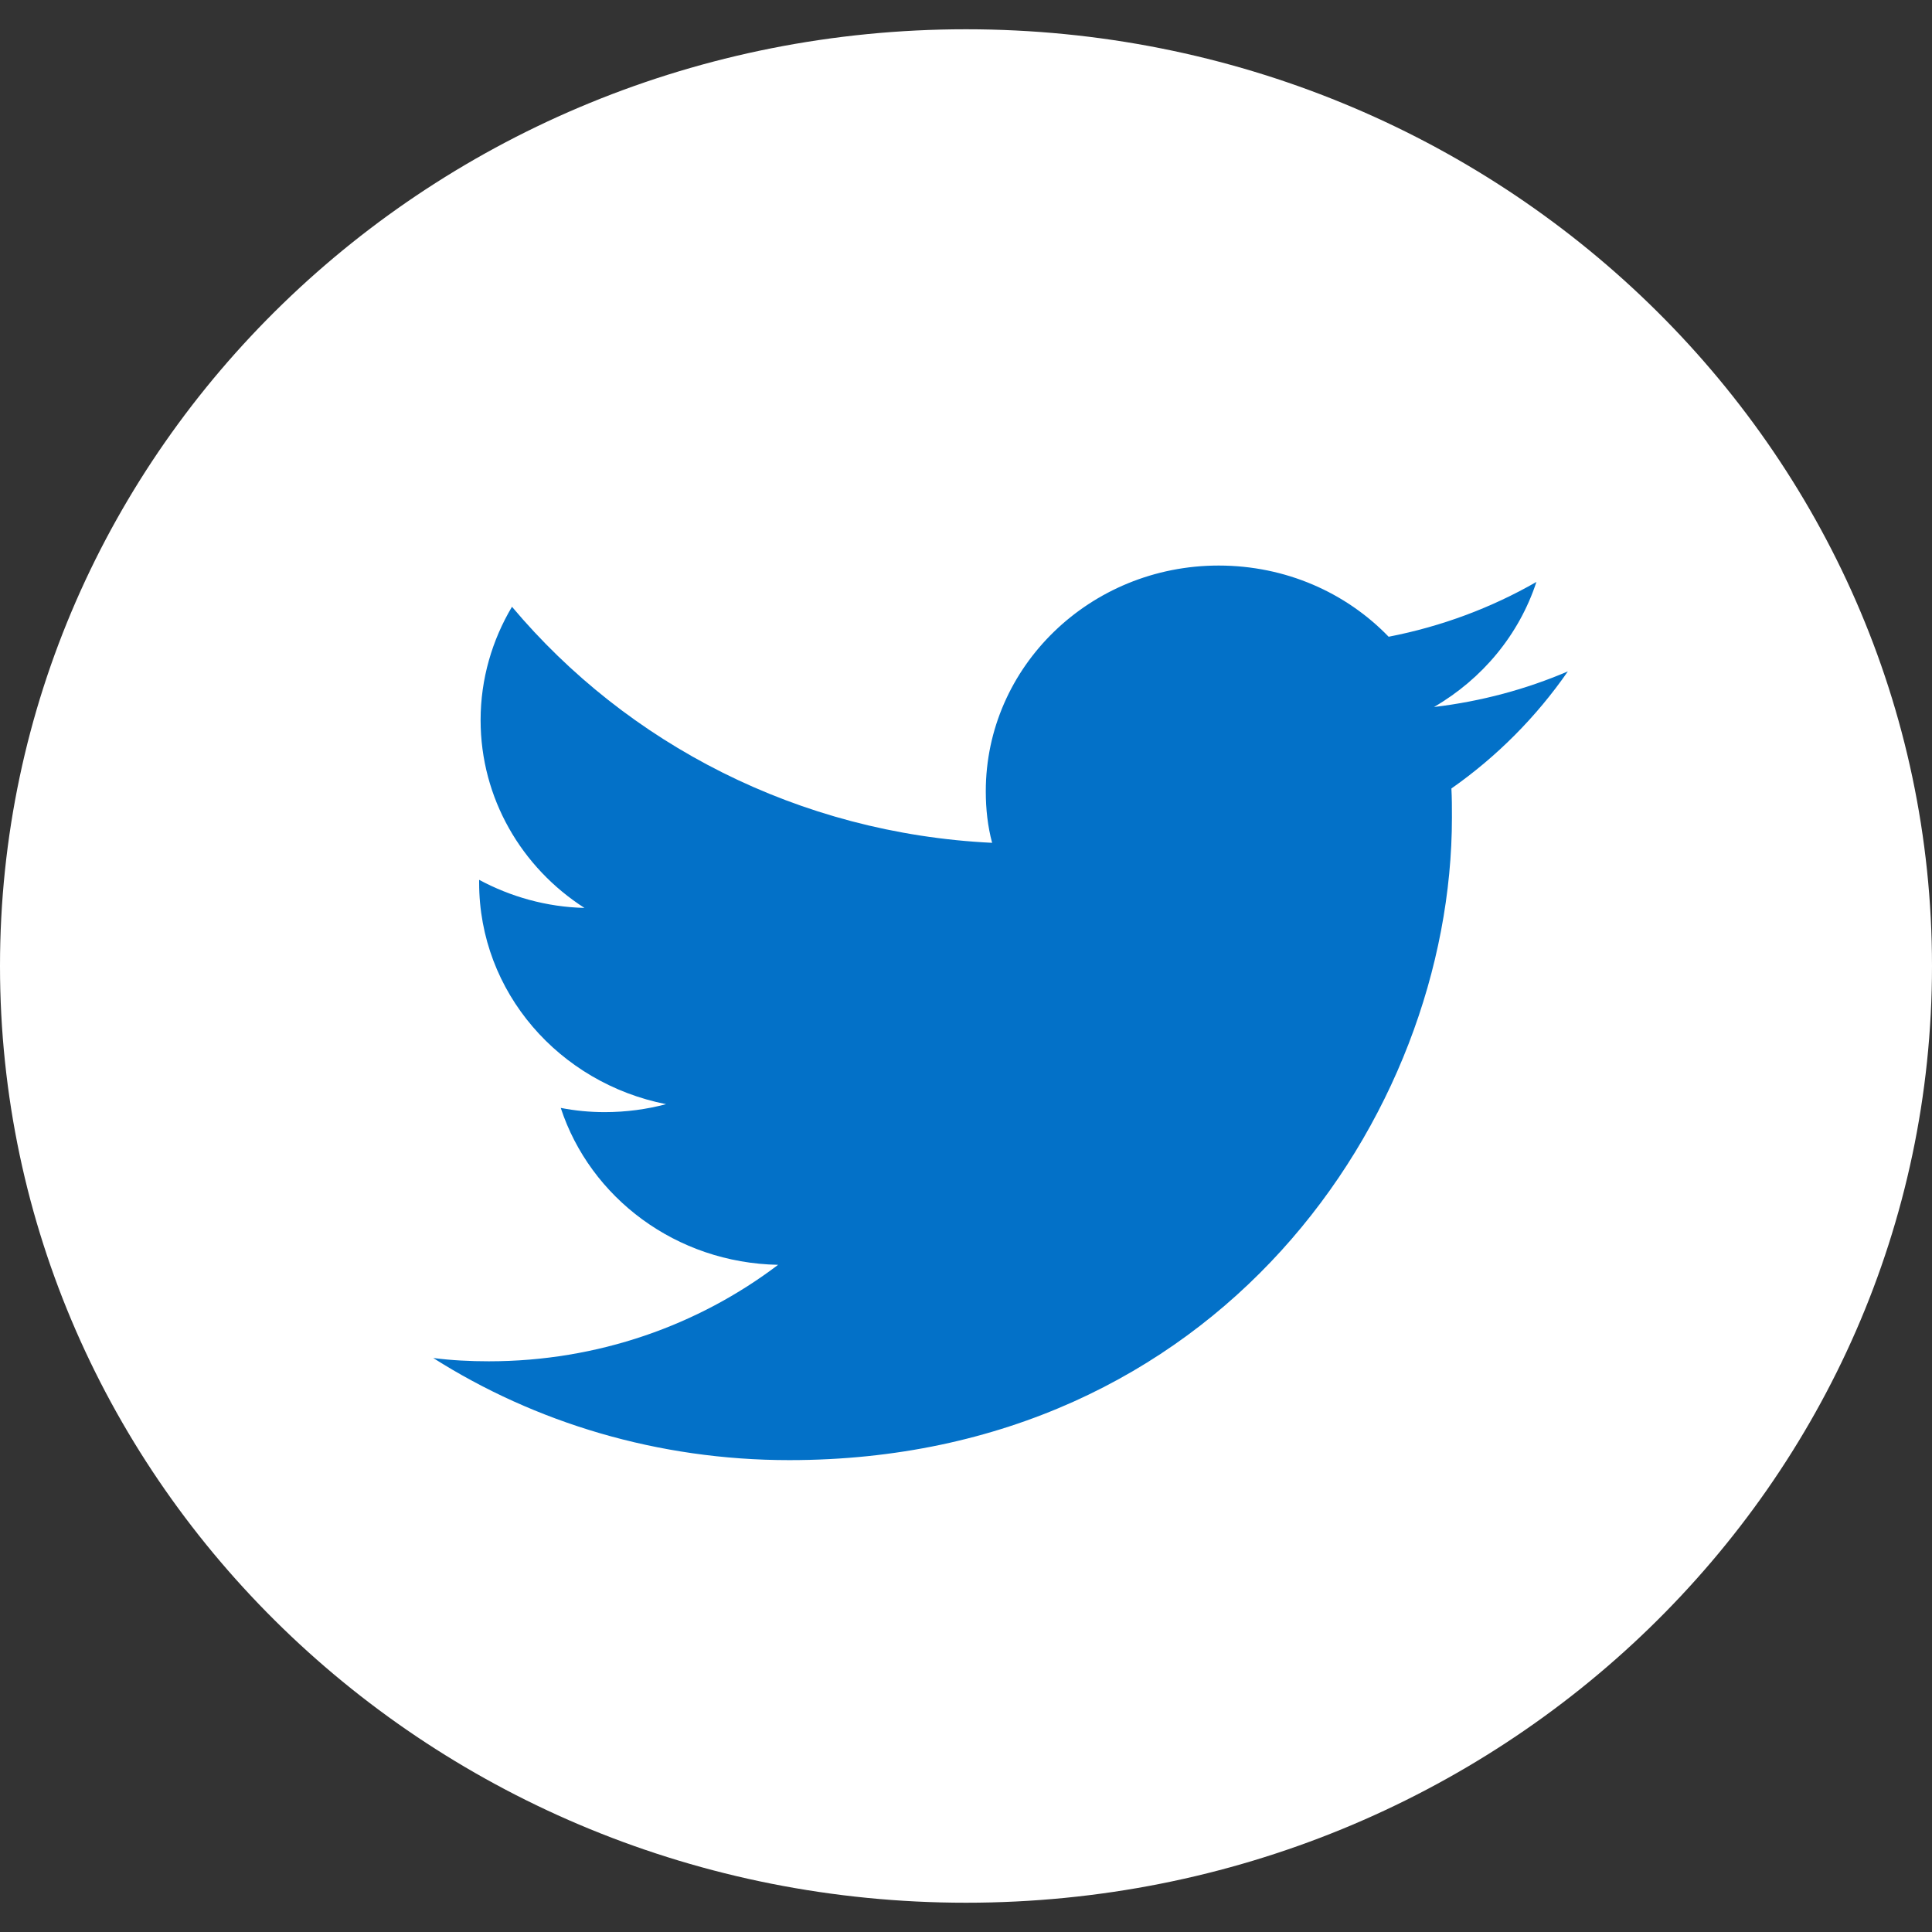 <svg
                xmlns="http://www.w3.org/2000/svg"
                width="33"
                height="33"
                viewBox="0 0 33 33"
                fill="none"
              >
                <rect x="0" y="0" width="33" height="33" fill="#333333" stroke="none"/>
                <g clip-path="url(#clip0_1728_2848)">
                  <path
                    d="M16.5 32.5C25.613 32.5 33 25.337 33 16.5C33 7.663 25.613 0.5 16.5 0.5C7.387 0.5 0 7.663 0 16.5C0 25.337 7.387 32.5 16.5 32.5Z"
                    fill="white"
                  />
                  <path
                    d="M13.481 24.94C20.798 24.94 24.8 19.06 24.8 13.964C24.8 13.796 24.8 13.628 24.791 13.468C25.567 12.924 26.243 12.244 26.78 11.468C26.07 11.772 25.303 11.98 24.494 12.076C25.319 11.596 25.946 10.844 26.243 9.94C25.476 10.38 24.626 10.7 23.719 10.876C22.993 10.124 21.962 9.66 20.815 9.66C18.62 9.66 16.838 11.388 16.838 13.516C16.838 13.82 16.871 14.116 16.946 14.396C13.637 14.236 10.709 12.7 8.745 10.364C8.407 10.932 8.209 11.596 8.209 12.3C8.209 13.636 8.91 14.82 9.983 15.508C9.331 15.492 8.72 15.316 8.184 15.028C8.184 15.044 8.184 15.06 8.184 15.076C8.184 16.948 9.554 18.5 11.377 18.86C11.047 18.948 10.692 18.996 10.329 18.996C10.073 18.996 9.826 18.972 9.578 18.924C10.082 20.46 11.55 21.572 13.291 21.604C11.93 22.636 10.214 23.252 8.349 23.252C8.027 23.252 7.714 23.236 7.4 23.196C9.141 24.3 11.237 24.94 13.481 24.94Z"
                    fill="#0371C8"
                  />
                </g>
                <defs>
                  <clipPath id="clip0_1728_2848">
                    <rect
                      width="33"
                      height="32"
                      fill="white"
                      transform="translate(0 0.5)"
                    />
                  </clipPath>
                </defs>
              </svg>